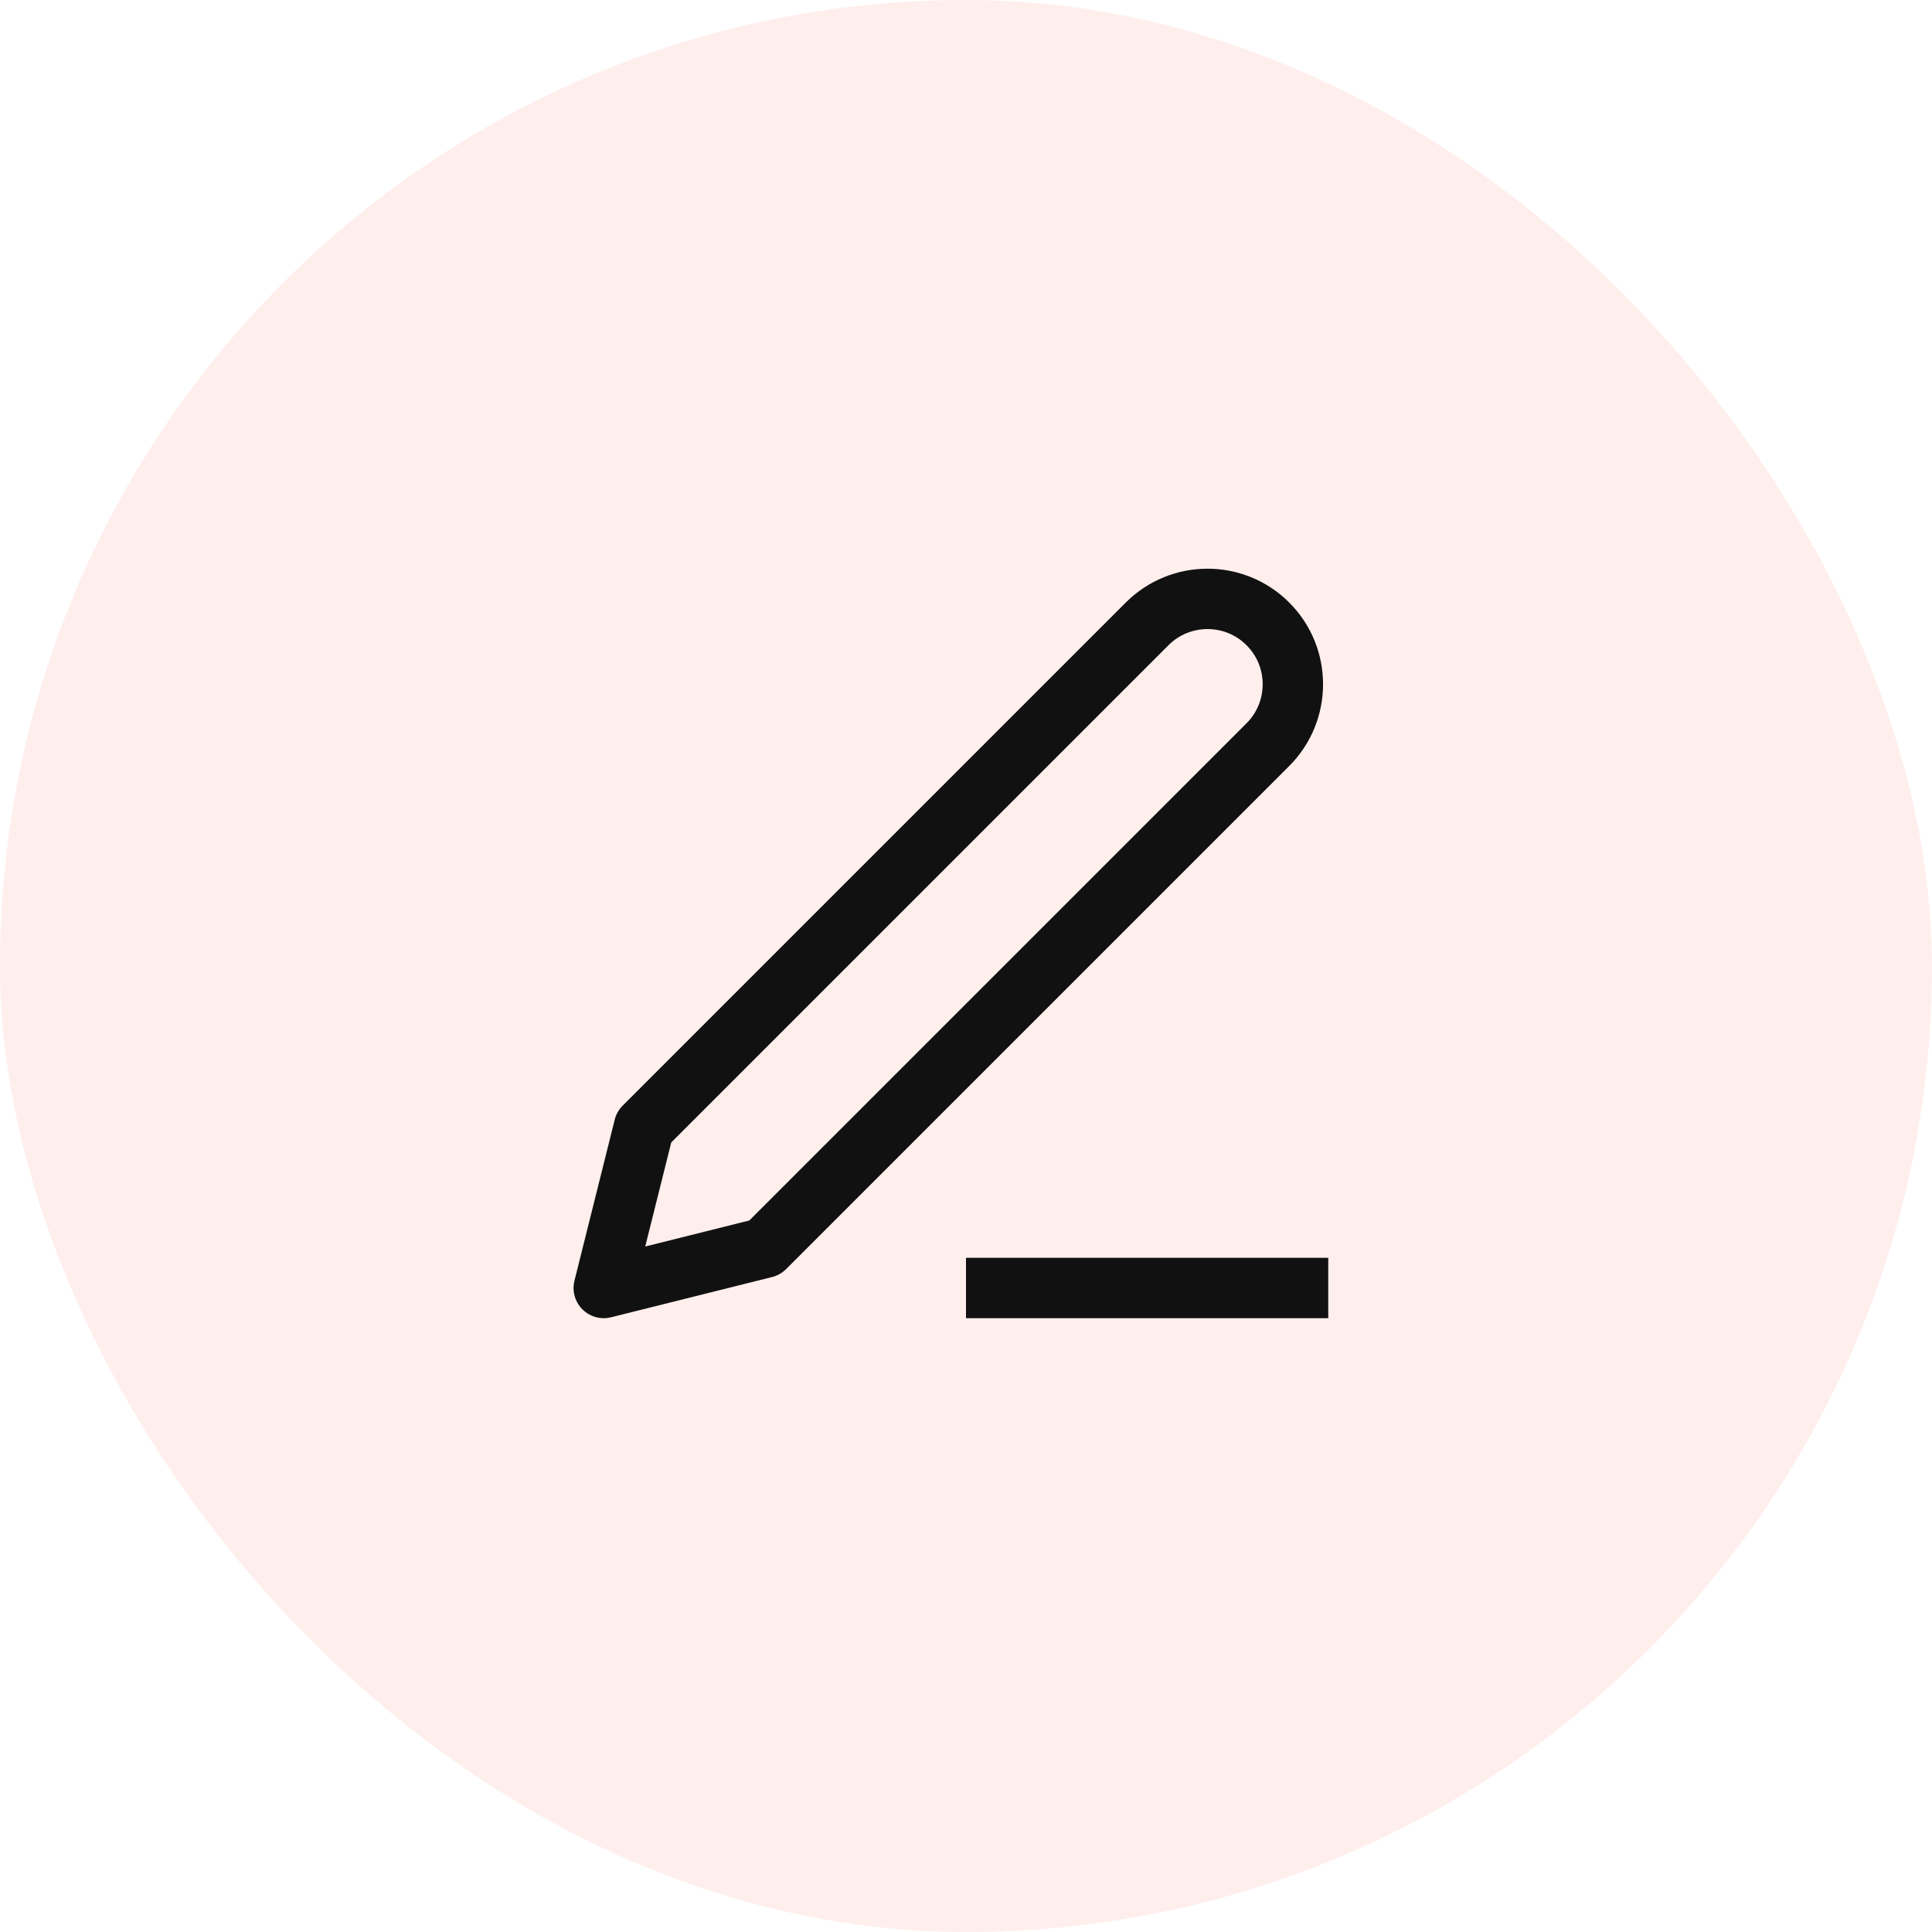 <svg width="48" xmlns="http://www.w3.org/2000/svg" height="48" id="screenshot-42ccb80e-cd2c-80ff-8006-1ac5bcecc100" viewBox="0 0 48 48" xmlns:xlink="http://www.w3.org/1999/xlink" fill="none" version="1.1"><g id="shape-42ccb80e-cd2c-80ff-8006-1ac5bcecc100"><defs><clipPath id="frame-clip-42ccb80e-cd2c-80ff-8006-1ac5bcecc100-render-1" class="frame-clip frame-clip-def"><rect rx="24" ry="24" x="0" y="0" width="48" height="48" transform="matrix(1, 0, 0, 1, 0, 0)"/></clipPath><pattern patternUnits="userSpaceOnUse" x="0" y="0" width="48" height="48" id="fill-0-render-1"><g><rect width="48" height="48" style="fill: rgb(255, 255, 255); fill-opacity: 1;"/><rect width="48" height="48" style="fill: rgb(255, 239, 236); fill-opacity: 1;"/></g></pattern></defs><g class="frame-container-wrapper"><g class="frame-container-blur"><g class="frame-container-shadows"><g clip-path="url(#frame-clip-42ccb80e-cd2c-80ff-8006-1ac5bcecc100-render-1)" fill="none"><g class="fills" id="fills-42ccb80e-cd2c-80ff-8006-1ac5bcecc100"><rect width="48" height="48" class="frame-background" x="0" transform="matrix(1, 0, 0, 1, 0, 0)" ry="24" fill="url(#fill-0-render-1)" rx="24" y="0"/></g><g class="frame-children"><g id="shape-42ccb80e-cd2c-80ff-8006-1ac5bcecc101" width="24" class="feather feather-edit-3" height="24" rx="0" ry="0" style="fill: rgb(0, 0, 0);"><g id="shape-42ccb80e-cd2c-80ff-8006-1ac5bcecc102" style="display: none;"><g class="fills" id="fills-42ccb80e-cd2c-80ff-8006-1ac5bcecc102"><rect width="24" height="24" x="12" stroke-linejoin="round" transform="matrix(1, 0, 0, 1, 0, 0)" style="fill: none;" ry="0" fill="none" rx="0" y="12"/></g><g fill="none" stroke-linejoin="round" id="strokes-5d875bd2-52a0-80d4-8006-2266d04d9162-42ccb80e-cd2c-80ff-8006-1ac5bcecc102" class="strokes"><g class="stroke-shape"><rect rx="0" ry="0" x="12" y="12" transform="matrix(1, 0, 0, 1, 0, 0)" width="24" height="24" style="fill: none; stroke-width: 1.5; stroke: rgb(17, 17, 17); stroke-opacity: 1;"/></g></g></g><g id="shape-42ccb80e-cd2c-80ff-8006-1ac5bcecc103"><g class="fills" id="fills-42ccb80e-cd2c-80ff-8006-1ac5bcecc103"><path d="M24.000,32.000L33.000,32.000" fill="none" stroke-linejoin="round" style="fill: none;"/></g><g fill="none" stroke-linejoin="round" id="strokes-5d875bd2-52a0-80d4-8006-2266d04e5a42-42ccb80e-cd2c-80ff-8006-1ac5bcecc103" class="strokes"><g class="stroke-shape"><path d="M24.000,32.000L33.000,32.000" style="fill: none; stroke-width: 1.5; stroke: rgb(17, 17, 17); stroke-opacity: 1;"/></g></g></g><g id="shape-42ccb80e-cd2c-80ff-8006-1ac5bcecc104"><g class="fills" id="fills-42ccb80e-cd2c-80ff-8006-1ac5bcecc104"><path d="M28.500,15.500C29.328,14.672,30.672,14.672,31.500,15.500C32.328,16.328,32.328,17.672,31.500,18.500L19.000,31.000L15.000,32.000L16.000,28.000L28.500,15.500ZZ" fill="none" stroke-linejoin="round" style="fill: none;"/></g><g fill="none" stroke-linejoin="round" id="strokes-5d875bd2-52a0-80d4-8006-2266d04ee5f4-42ccb80e-cd2c-80ff-8006-1ac5bcecc104" class="strokes"><g class="stroke-shape"><path d="M28.500,15.500C29.328,14.672,30.672,14.672,31.500,15.500C32.328,16.328,32.328,17.672,31.500,18.500L19.000,31.000L15.000,32.000L16.000,28.000L28.500,15.500ZZ" style="fill: none; stroke-width: 1.5; stroke: rgb(17, 17, 17); stroke-opacity: 1;"/></g></g></g></g></g></g></g></g></g></g></svg>